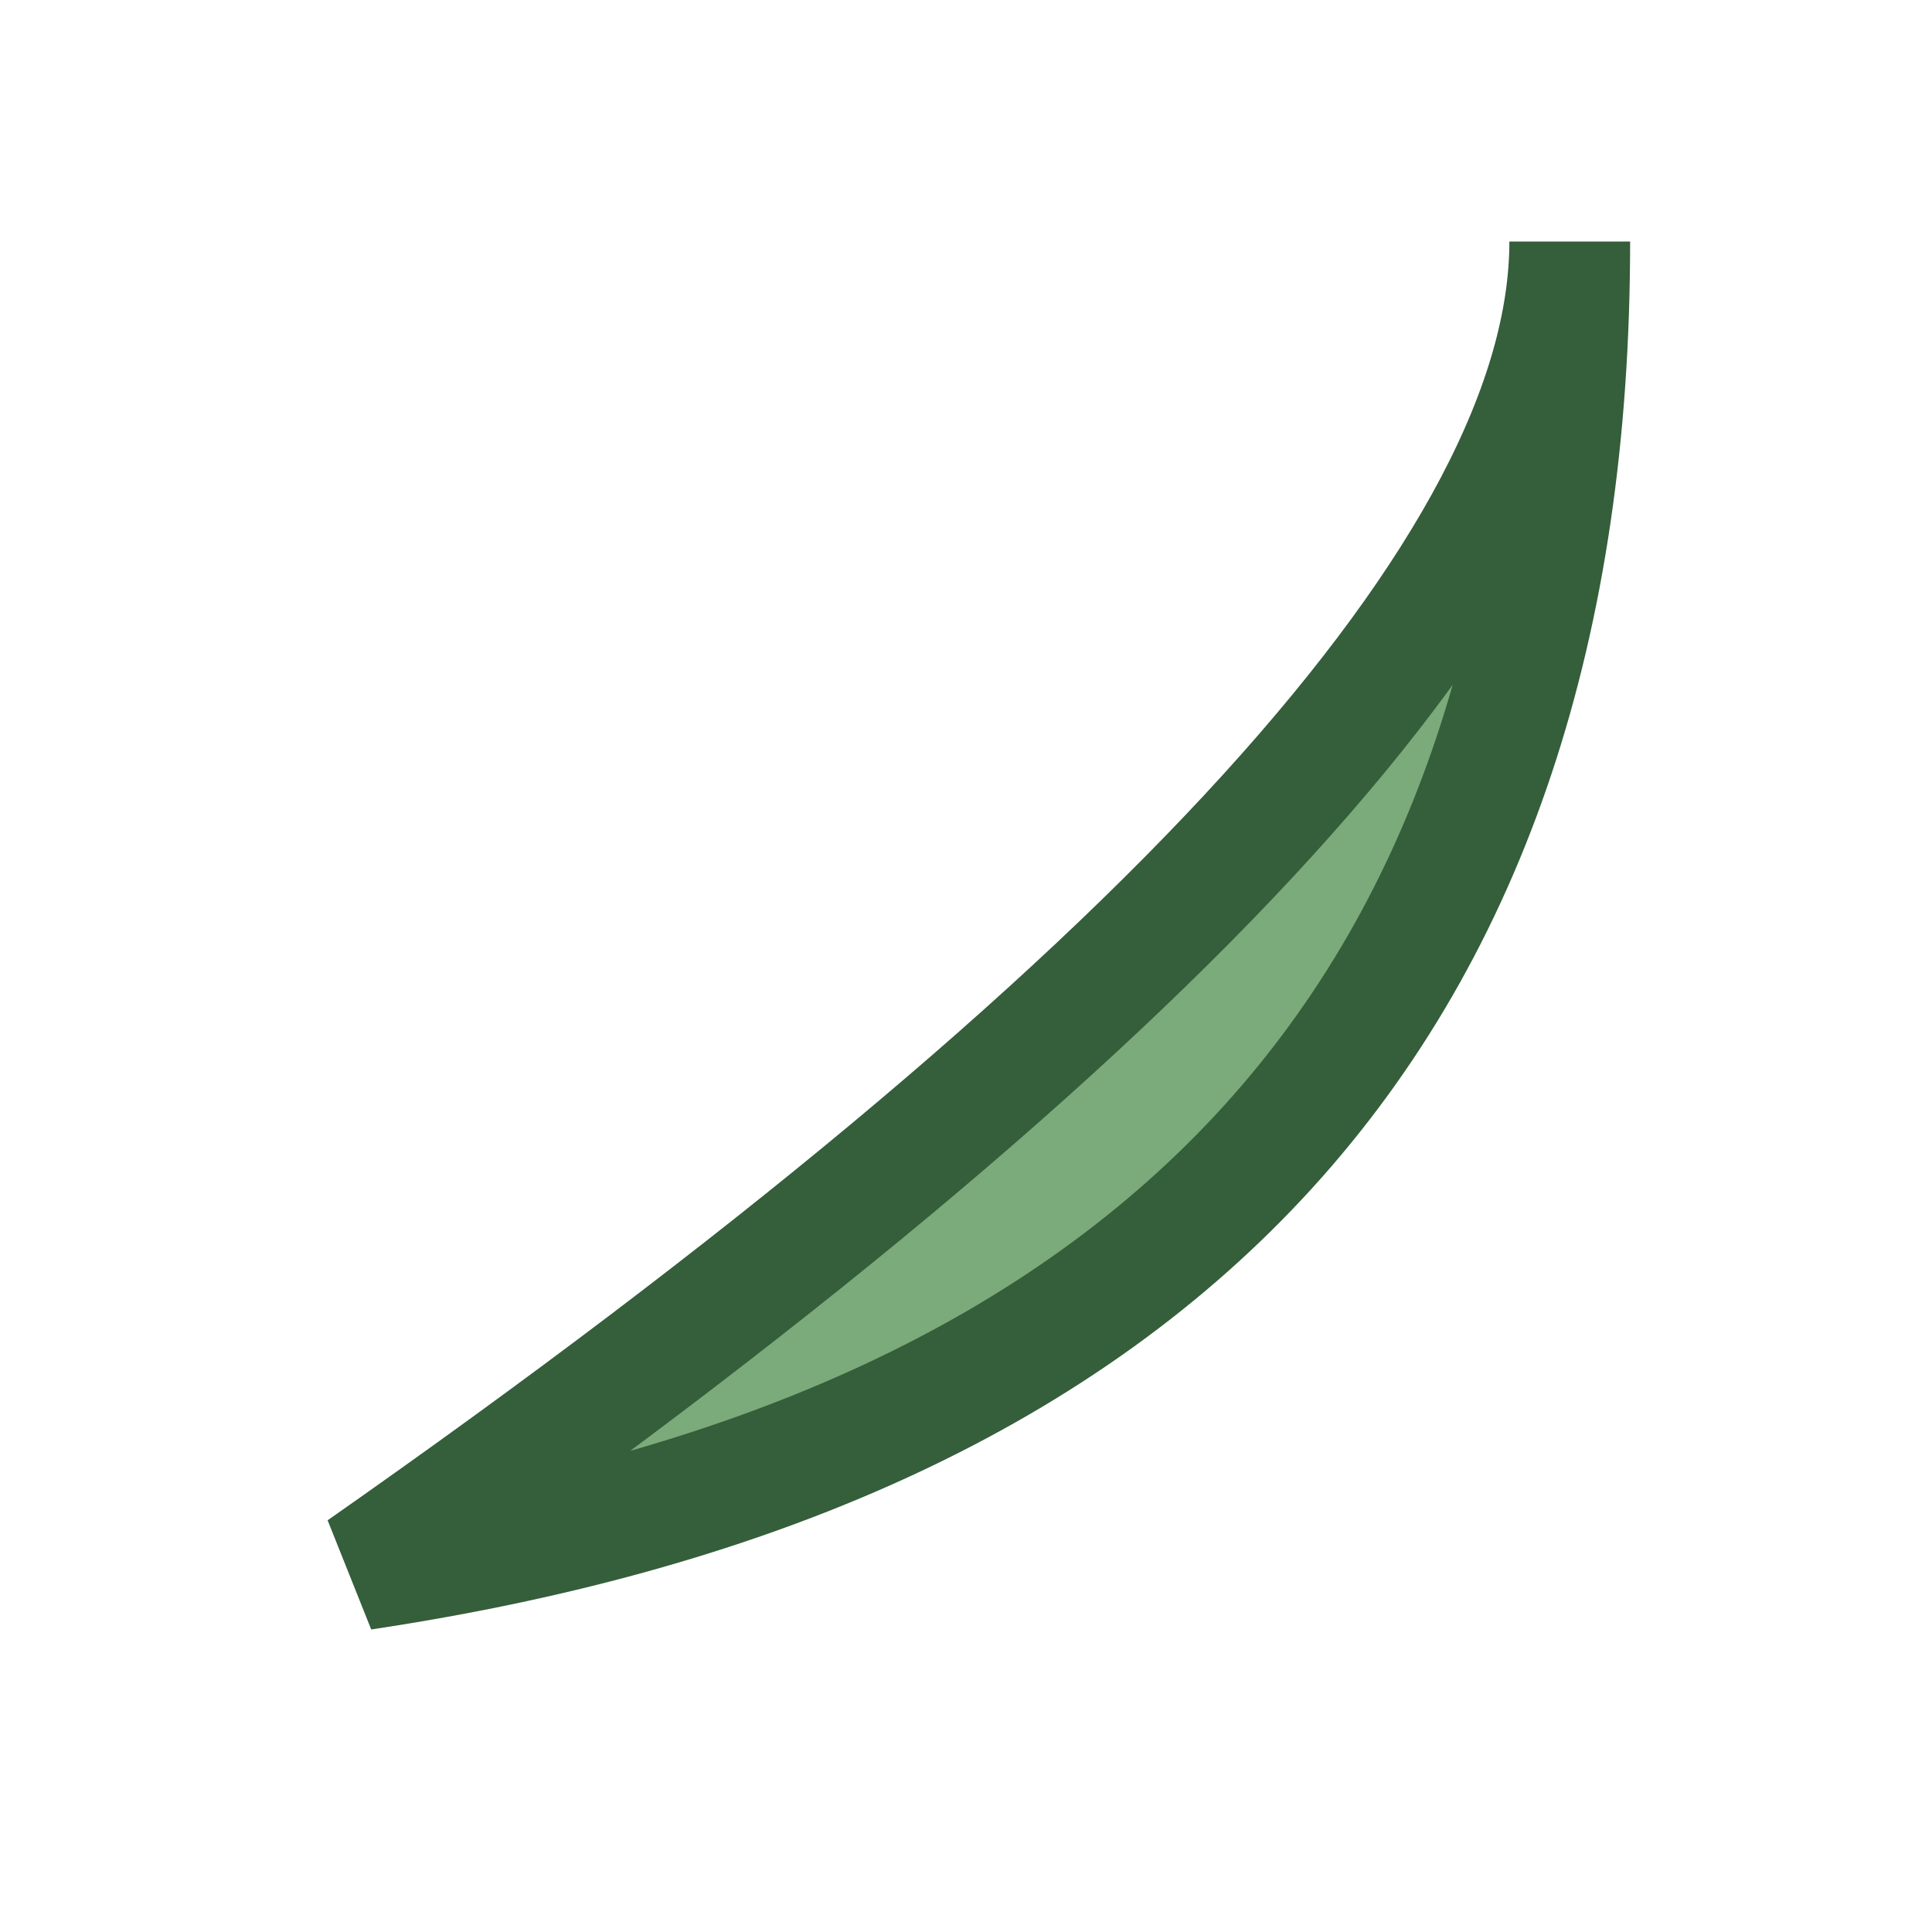 <?xml version="1.0" encoding="UTF-8"?>
<svg xmlns="http://www.w3.org/2000/svg" width="32" height="32" viewBox="0 0 32 32"><path d="M6 26q20-14 20-22 0 19-20 22z" fill="#7BAA7B" stroke="#355E3B" stroke-width="2"/></svg>